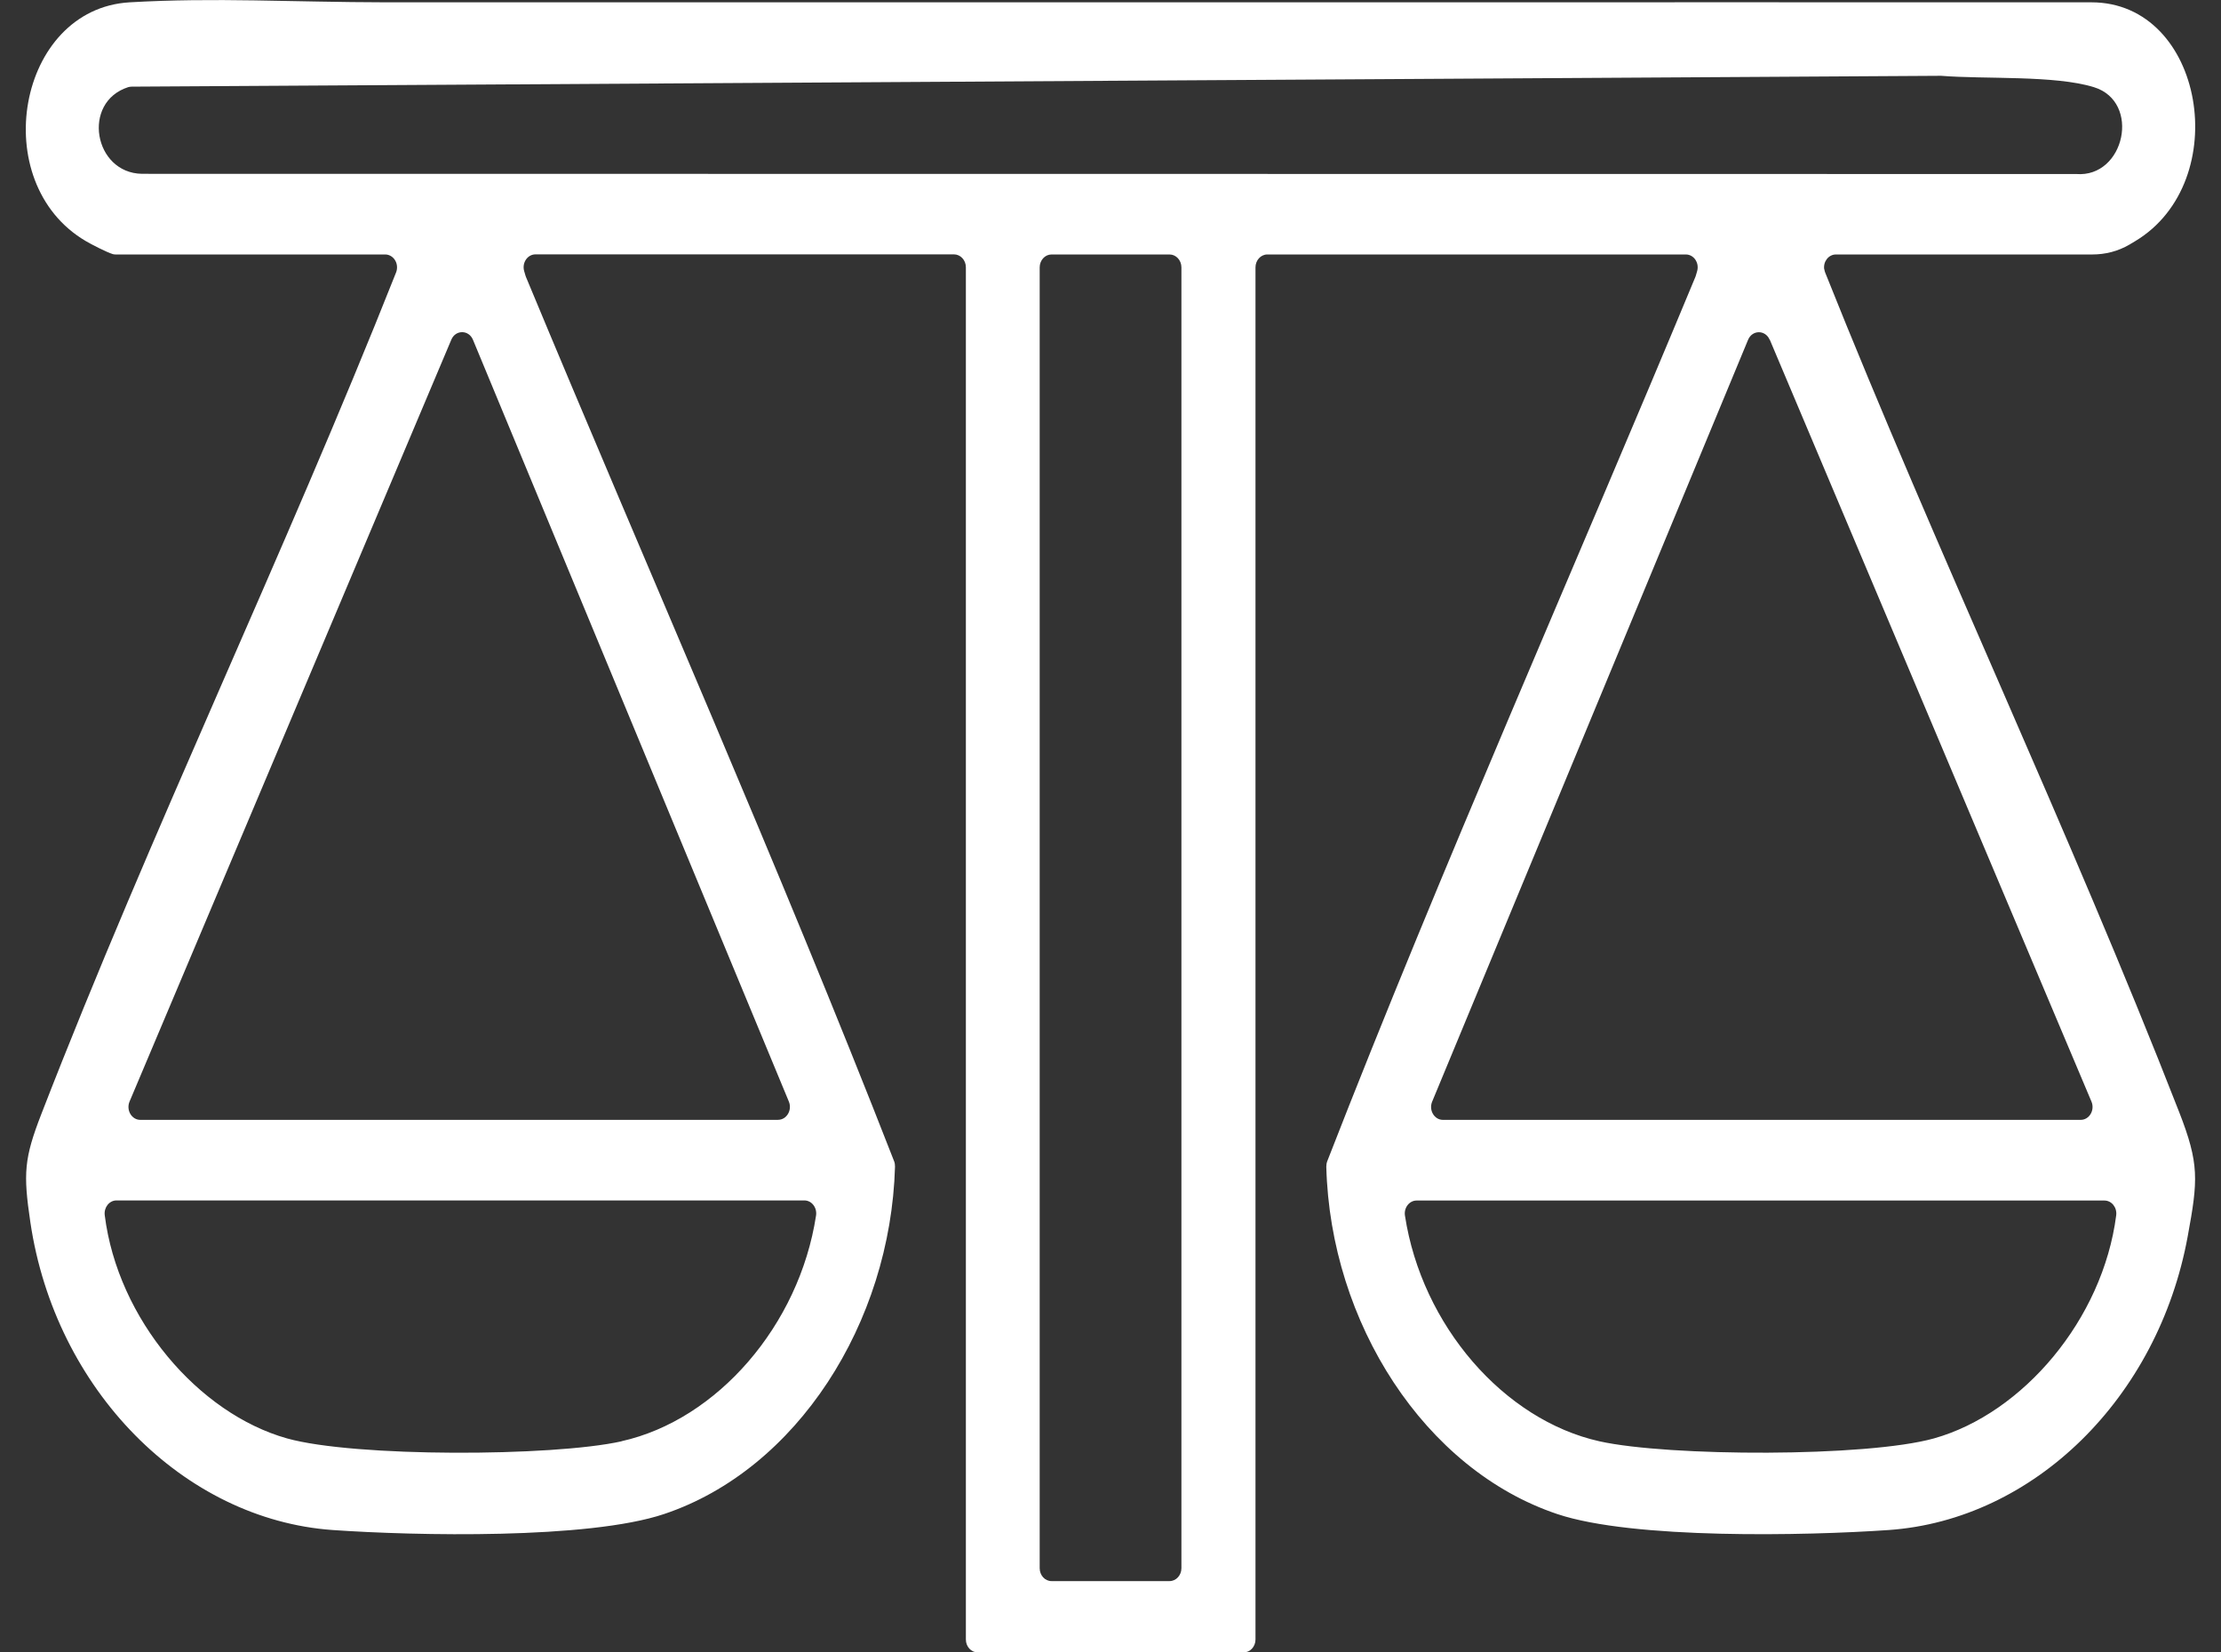 <svg width="43" height="32" viewBox="0 0 43 32" fill="none" xmlns="http://www.w3.org/2000/svg">
<rect x="0" y="0" width="43" height="32" fill="#333333" stroke="none"/>
<g clip-path="url(#clip0_505_708)">
<path d="M35.318 5.216C35.295 5.065 35.404 4.928 35.544 4.928H40.51C40.76 4.928 41.007 4.866 41.227 4.737C41.277 4.708 41.314 4.685 41.339 4.67C43.256 3.519 42.68 0.045 40.492 0.045H35.549C35.549 0.045 33.833 0.042 28.373 0.045H7.47C5.646 0.042 4.16 -0.052 2.509 0.045C0.334 0.172 -0.267 3.538 1.663 4.67C1.763 4.729 2.064 4.885 2.184 4.921C2.201 4.926 2.219 4.928 2.237 4.928H7.457C7.598 4.928 7.706 5.065 7.684 5.216C7.681 5.237 7.676 5.258 7.668 5.277C5.496 10.757 2.93 16.079 0.8 21.575C0.467 22.434 0.447 22.722 0.588 23.671C1.068 26.914 3.557 29.427 6.442 29.63C8.044 29.742 11.39 29.812 12.855 29.321C15.428 28.46 17.242 25.621 17.328 22.593C17.328 22.555 17.324 22.519 17.309 22.484C15.061 16.723 12.557 11.076 10.186 5.371C10.183 5.362 10.18 5.353 10.176 5.345L10.149 5.253C10.101 5.091 10.211 4.926 10.368 4.926H18.47C18.596 4.926 18.7 5.038 18.7 5.176V31.75C18.7 31.887 18.802 32 18.929 32H24.077C24.203 32 24.307 31.889 24.307 31.75V5.178C24.307 5.041 24.409 4.928 24.536 4.928H32.639C32.795 4.928 32.905 5.093 32.857 5.254L32.83 5.346C32.827 5.355 32.824 5.364 32.82 5.372C30.451 11.076 27.942 16.721 25.697 22.486C25.684 22.52 25.678 22.557 25.678 22.593C25.755 25.618 27.585 28.462 30.151 29.321C31.616 29.812 34.962 29.741 36.565 29.63C39.376 29.434 41.784 27.072 42.356 23.94C42.556 22.85 42.583 22.541 42.187 21.528C40.049 16.046 37.517 10.741 35.337 5.279C35.329 5.26 35.324 5.239 35.321 5.218L35.318 5.216ZM12.033 27.912C10.696 28.21 6.861 28.222 5.555 27.855C3.846 27.374 2.28 25.55 2.028 23.534C2.009 23.383 2.115 23.247 2.256 23.247H15.573C15.716 23.247 15.823 23.388 15.799 23.541C15.474 25.663 13.886 27.497 12.033 27.91V27.912ZM15.064 21.687H2.717C2.549 21.687 2.439 21.498 2.508 21.333L8.738 6.578C8.819 6.384 9.074 6.384 9.156 6.578L15.273 21.333C15.341 21.498 15.23 21.686 15.064 21.686V21.687ZM22.643 30.619H20.358C20.232 30.619 20.129 30.508 20.129 30.369V5.178C20.129 5.041 20.231 4.928 20.358 4.928H22.643C22.769 4.928 22.873 5.039 22.873 5.178V30.369C22.873 30.506 22.771 30.619 22.643 30.619ZM2.748 3.366C1.817 3.351 1.575 1.98 2.481 1.688C2.503 1.682 2.527 1.678 2.549 1.678L37.565 1.468C37.565 1.468 37.576 1.468 37.581 1.468C38.419 1.536 39.783 1.454 40.539 1.688C41.457 1.971 41.137 3.445 40.197 3.37L2.748 3.366ZM34.264 6.578L40.492 21.333C40.562 21.498 40.451 21.687 40.283 21.687H27.936C27.77 21.687 27.659 21.5 27.727 21.335L33.844 6.58C33.925 6.386 34.179 6.384 34.262 6.58L34.264 6.578ZM37.445 27.855C36.141 28.221 32.304 28.209 30.968 27.912C29.114 27.499 27.526 25.665 27.201 23.542C27.177 23.39 27.284 23.249 27.427 23.249H40.743C40.883 23.249 40.99 23.384 40.971 23.535C40.711 25.554 39.162 27.372 37.445 27.855Z" fill="white"/>
</g>
<defs>
<clipPath id="clip0_505_708">
<rect width="42" height="32" fill="white" transform="translate(0.5)"/>
</clipPath>
</defs>
</svg>
